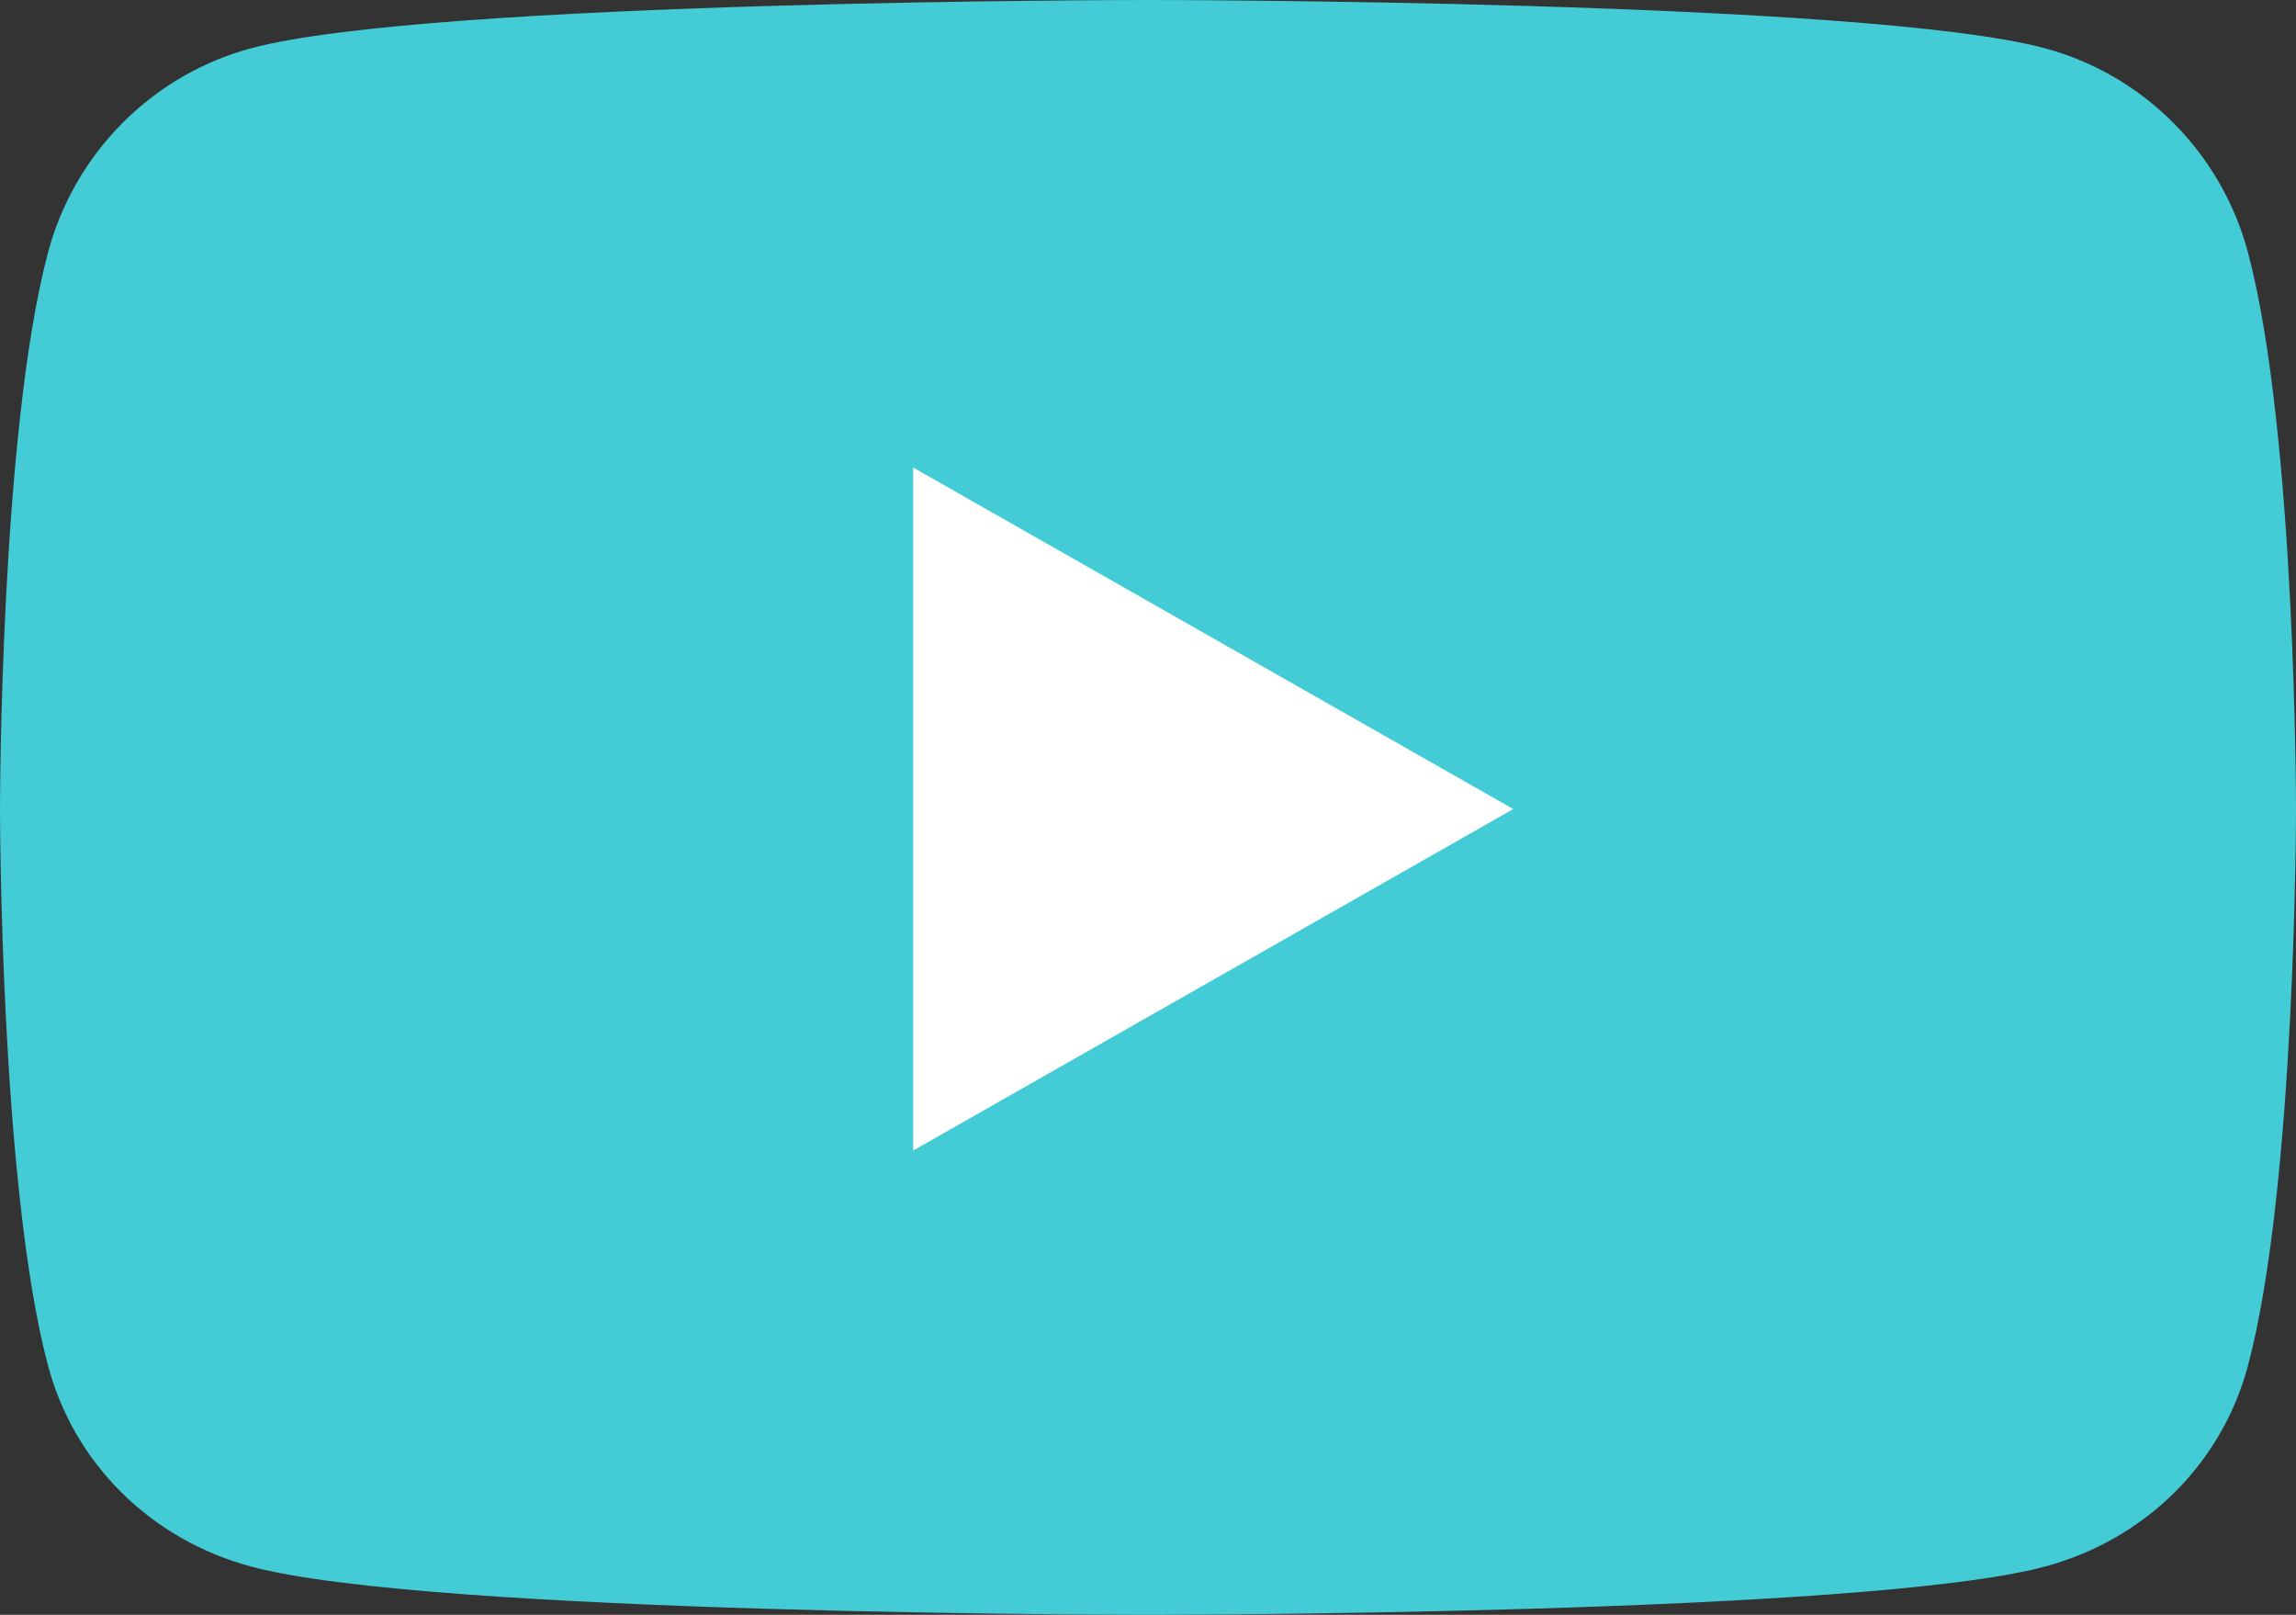 <?xml version="1.0" encoding="UTF-8" standalone="no"?>
<svg
   height="323.437"
   version="1.1"
   viewBox="0 0 459.998 323.437"
   width="459.998"
   xml:space="preserve"
   id="svg10"
   sodipodi:docname="icon-youtube-play.svg"
   inkscape:version="1.1.2 (0a00cf5339, 2022-02-04)"
   xmlns:inkscape="http://www.inkscape.org/namespaces/inkscape"
   xmlns:sodipodi="http://sodipodi.sourceforge.net/DTD/sodipodi-0.dtd"
   xmlns="http://www.w3.org/2000/svg"
   xmlns:svg="http://www.w3.org/2000/svg"><rect x="0" y="0" width="459.998" height="323.437" fill="#333333" stroke="none"/><defs
     id="defs14" /><sodipodi:namedview
     id="namedview12"
     pagecolor="#ffffff"
     bordercolor="#666666"
     borderopacity="1.0"
     inkscape:pageshadow="2"
     inkscape:pageopacity="0.0"
     inkscape:pagecheckerboard="0"
     showgrid="false"
     fit-margin-top="0"
     fit-margin-left="0"
     fit-margin-right="0"
     fit-margin-bottom="0"
     inkscape:zoom="1.4042969"
     inkscape:cx="225.02364"
     inkscape:cy="162.00278"
     inkscape:window-width="1920"
     inkscape:window-height="1142"
     inkscape:window-x="0"
     inkscape:window-y="0"
     inkscape:window-maximized="1"
     inkscape:current-layer="g6" /><g
     id="_x33_95-youtube"
     transform="translate(-26.001,-94.282)"><g
       id="g6"><path
         d="M 476.387,144.888 C 471.096,124.969 455.509,109.28 435.717,103.955 399.845,94.282 256,94.282 256,94.282 c 0,0 -143.845,0 -179.719,9.674 -19.791,5.325 -35.378,21.013 -40.668,40.933 -9.612,36.105 -9.612,111.438 -9.612,111.438 0,0 0,75.334 9.612,111.438 5.29,19.92 20.877,34.955 40.668,40.281 35.874,9.673 179.719,9.673 179.719,9.673 0,0 143.845,0 179.717,-9.674 19.792,-5.326 35.379,-20.361 40.67,-40.281 9.612,-36.104 9.612,-111.438 9.612,-111.438 0,0 0,-75.332 -9.612,-111.438 z"
         style="fill:#44ccd6;fill-opacity:1"
         id="path2" /><polygon
         points="329.18,256.328 208.954,324.723 208.954,187.93 "
         style="fill:#ffffff"
         id="polygon4" /></g></g><g
     id="Layer_1"
     transform="translate(-26.001,-94.282)" /></svg>
